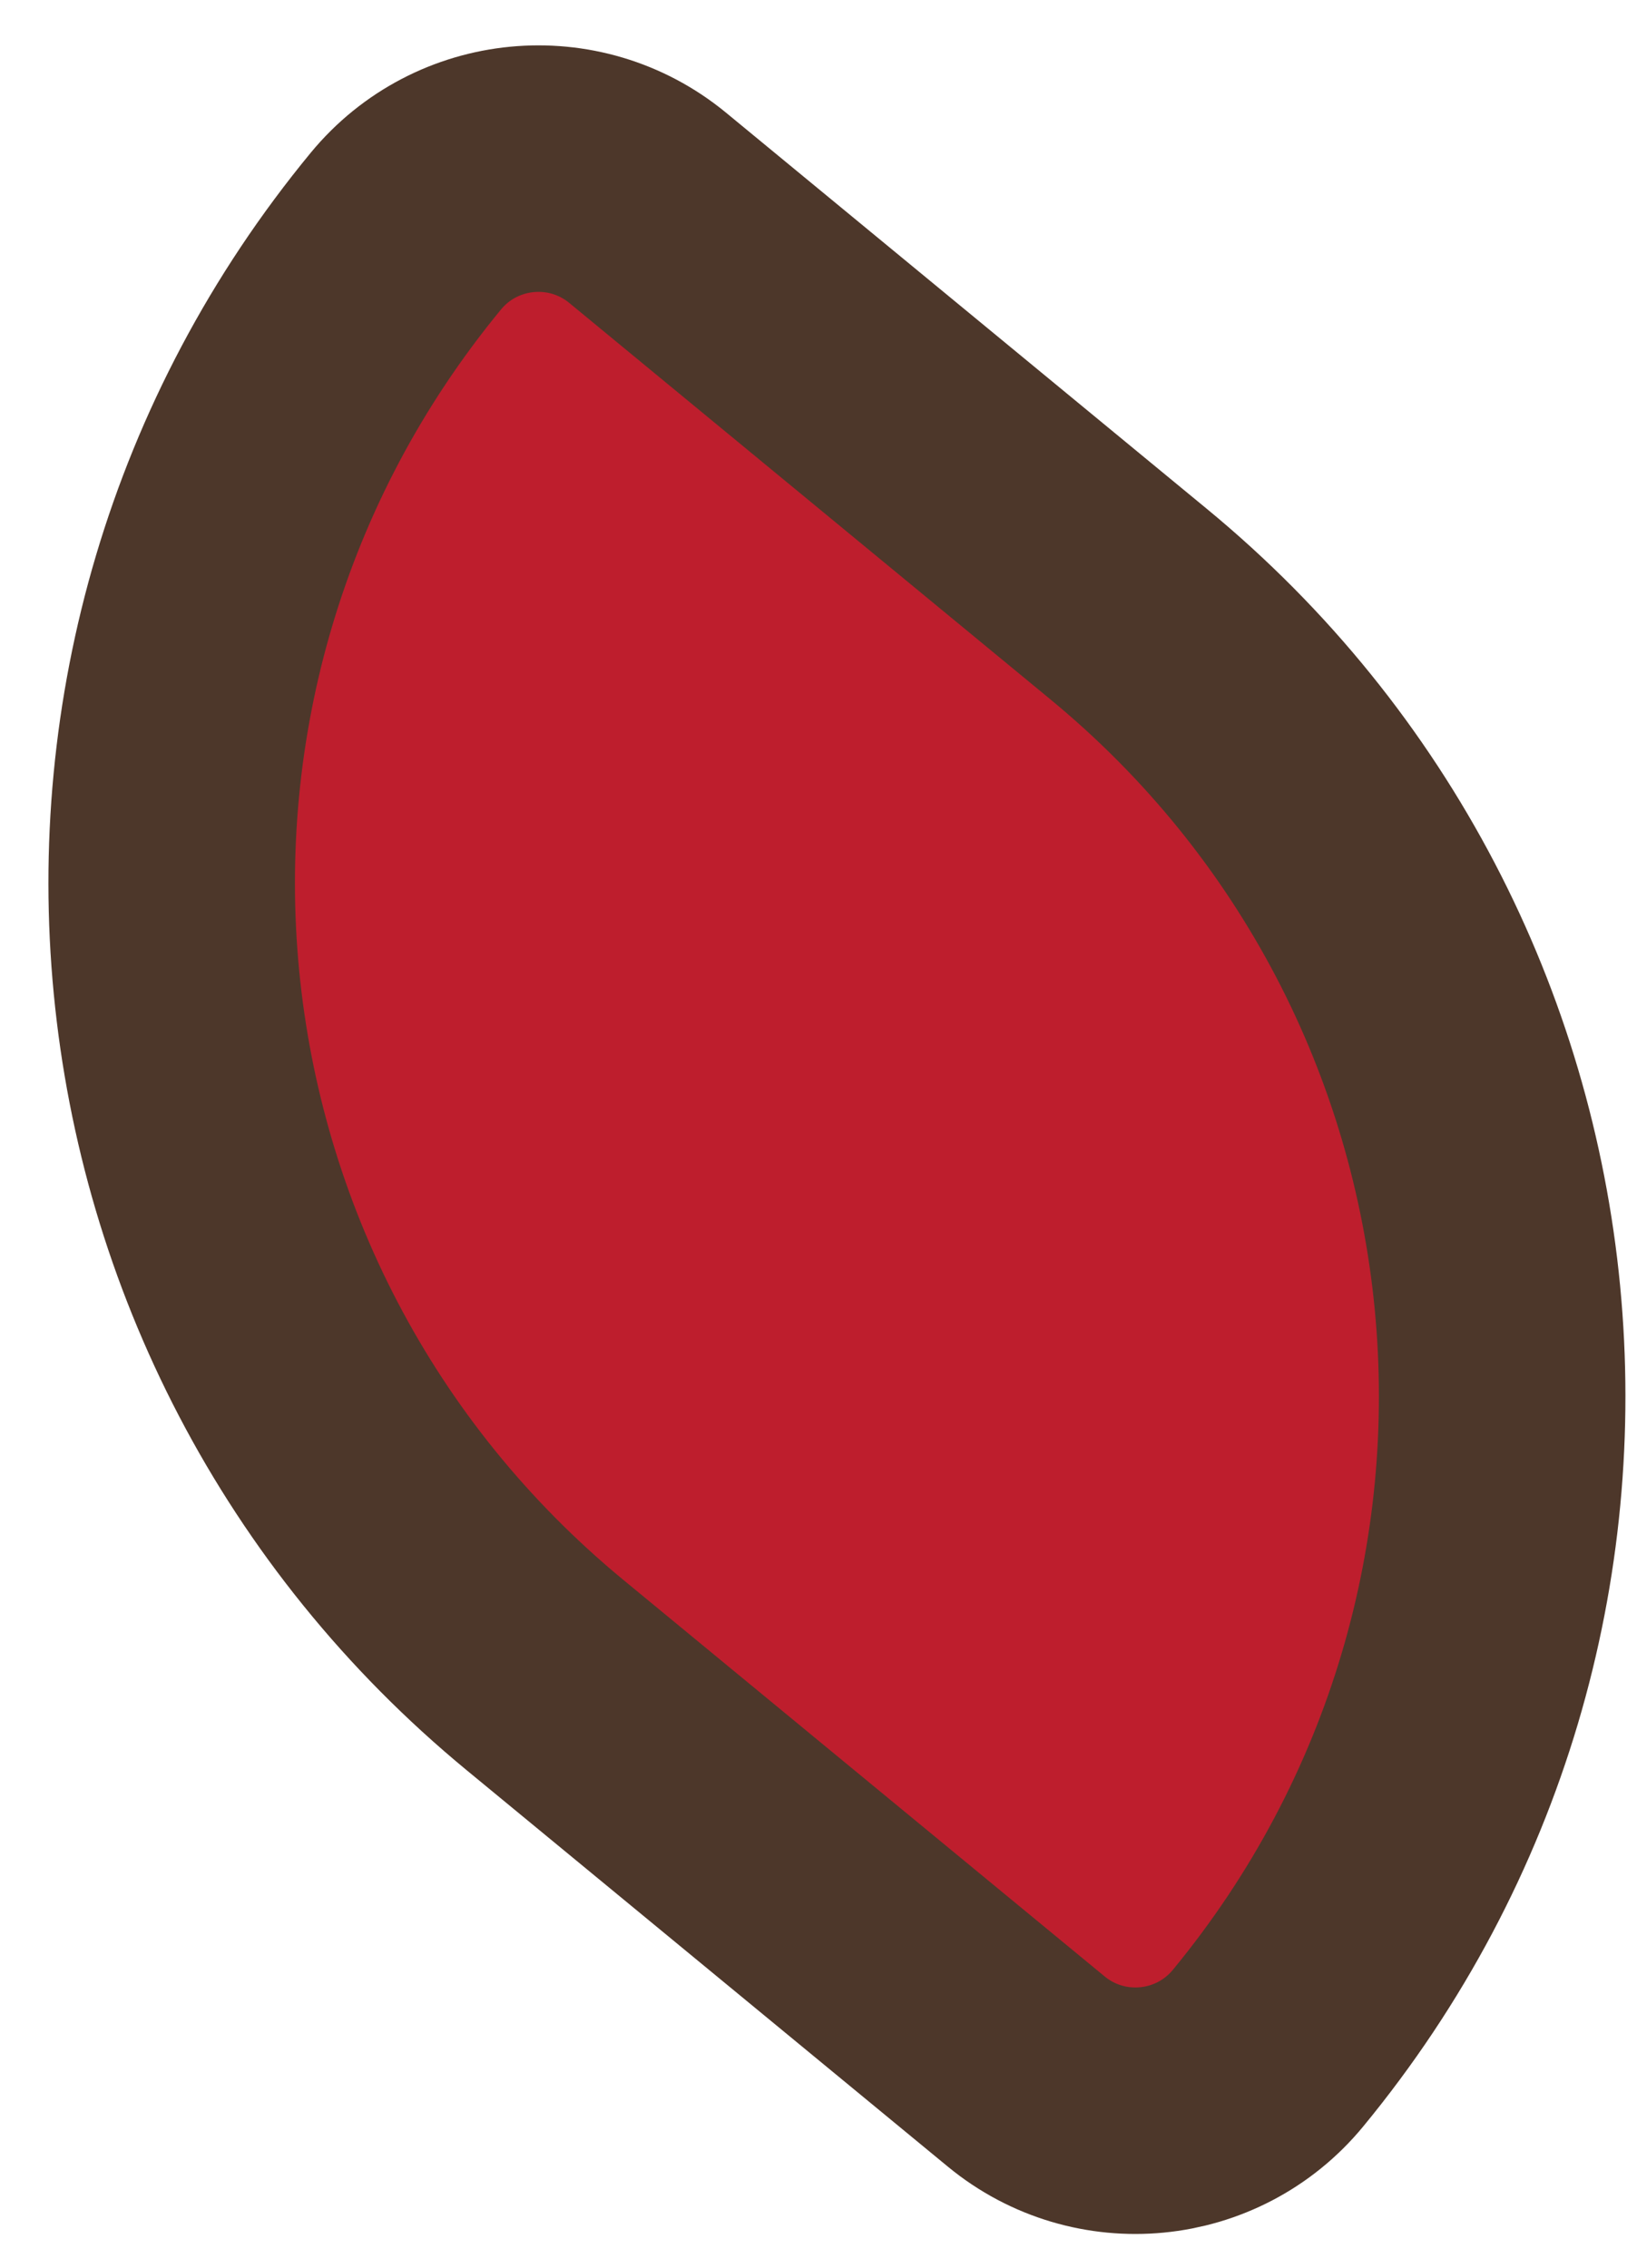 <?xml version="1.0" encoding="UTF-8"?> <svg xmlns="http://www.w3.org/2000/svg" width="33" height="46" viewBox="0 0 33 46" fill="none"> <path d="M22.89 12.252C31.76 19.559 33.027 32.673 25.719 41.543C24.496 43.028 22.3 43.24 20.815 42.017L11.06 33.98C2.19 26.672 0.924 13.559 8.231 4.689C9.455 3.204 11.65 2.992 13.136 4.215L22.89 12.252Z" fill="#BE1E2D" stroke="#4D372A" stroke-width="5"></path> </svg> 